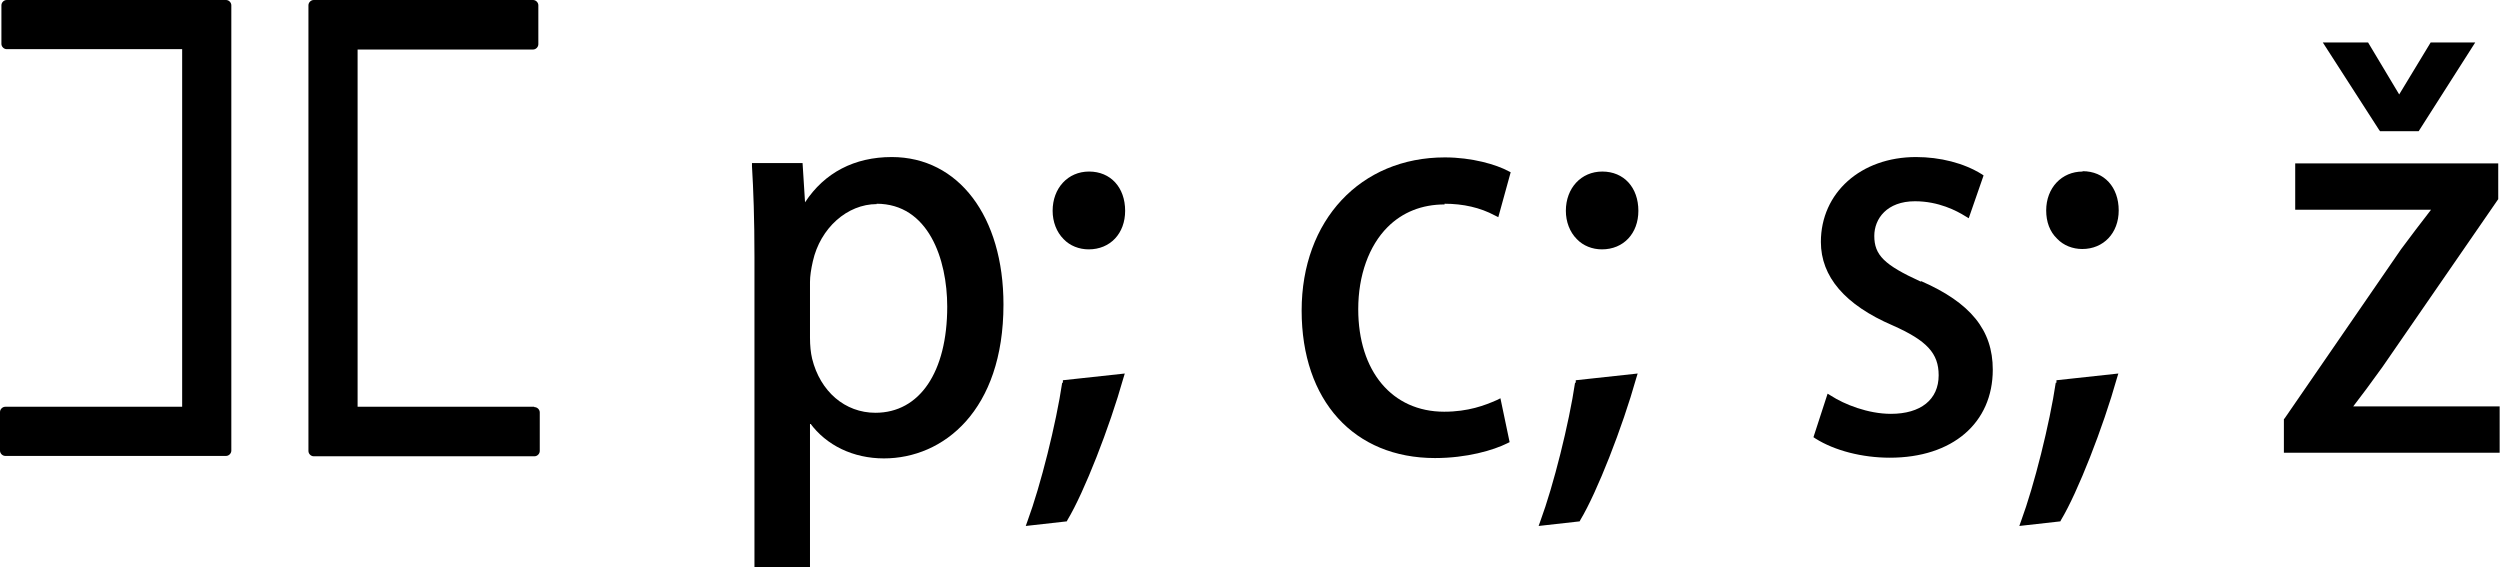 <svg xmlns="http://www.w3.org/2000/svg" id="Vrstva_2" data-name="Vrstva 2" viewBox="0 0 70.68 16.04"><g id="Vrstva_1-2" data-name="Vrstva 1"><g><g><path d="m6.39,0H.19C.11,0,.04.07.04.15v1.09c0,.08.07.15.15.15h4.96v10.11H.15c-.08,0-.15.07-.15.15v1.09c0,.08.07.15.15.15h6.24c.08,0,.15-.07.15-.15V.15c0-.08-.07-.15-.15-.15Z"></path><path d="m15.1,11.5h-4.99V1.4h4.96c.08,0,.15-.07.15-.15V.15c0-.08-.07-.15-.15-.15h-6.2c-.08,0-.15.07-.15.15v12.6c0,.08.07.15.15.15h6.24c.08,0,.15-.07.15-.15v-1.09c0-.08-.07-.15-.15-.15Z"></path></g><g><path d="m25.21,4.44c-1.05,0-1.9.44-2.45,1.28l-.07-1.11h-1.43v.09c.04.67.07,1.47.07,2.57v8.77h1.57v-4.08c.46.63,1.22,1,2.09,1,1.68,0,3.38-1.35,3.38-4.35,0-2.49-1.27-4.17-3.16-4.17Zm-.43,1.32c1.47,0,2,1.57,2,2.91,0,1.85-.78,3-2.03,3-.86,0-1.56-.6-1.79-1.53-.04-.17-.06-.37-.06-.59v-1.58c0-.16.03-.36.08-.58.21-.94.97-1.62,1.81-1.62Z"></path><path d="m30.79,4.85c-.6,0-1.03.47-1.03,1.11,0,.31.11.6.31.8.18.19.44.29.71.29.61,0,1.03-.45,1.03-1.09,0-.66-.41-1.11-1.02-1.11Z"></path><path d="m30.03,10.82c-.17,1.15-.61,2.91-.98,3.91l-.05.14,1.16-.13.02-.04c.47-.78,1.19-2.62,1.58-4.01l.04-.13-1.75.19v.07Z"></path><path d="m40.84,5.76c.53,0,1.01.11,1.42.33l.1.05.35-1.27-.06-.03c-.35-.19-1.04-.39-1.8-.39-2.39,0-4.05,1.78-4.05,4.33s1.48,4.17,3.77,4.17c.9,0,1.65-.22,2.05-.42l.06-.03-.26-1.24-.1.05c-.34.15-.81.33-1.49.33-1.47,0-2.43-1.14-2.43-2.9,0-.95.3-1.79.83-2.32.42-.42.97-.64,1.61-.64Z"></path><path d="m44.53,10.82c-.17,1.15-.61,2.91-.98,3.91l-.05.14,1.16-.13.02-.04c.47-.78,1.19-2.62,1.58-4.01l.04-.13-1.75.19v.07Z"></path><path d="m45.3,4.85c-.6,0-1.03.47-1.03,1.11,0,.31.11.6.31.8.18.19.44.29.71.29.61,0,1.03-.45,1.03-1.09,0-.66-.41-1.11-1.02-1.11Z"></path><path d="m54.3,7.96c-1.03-.47-1.31-.75-1.31-1.29,0-.49.36-.98,1.15-.98.67,0,1.18.27,1.42.42l.1.06.42-1.21-.06-.04c-.5-.31-1.17-.48-1.85-.48-1.56,0-2.69,1.01-2.69,2.4,0,.98.68,1.78,2.03,2.36.97.43,1.3.79,1.3,1.41,0,.69-.51,1.09-1.35,1.09-.65,0-1.32-.27-1.69-.51l-.1-.06-.4,1.23.06.04c.54.34,1.32.54,2.1.54,1.77,0,2.91-.98,2.91-2.49,0-1.12-.63-1.89-2.02-2.5Z"></path><path d="m58.88,4.85c-.59,0-1.03.46-1.03,1.1,0,.32.1.6.31.8.18.19.44.29.71.29.6,0,1.03-.45,1.03-1.09,0-.66-.41-1.11-1.02-1.11Z"></path><path d="m58.12,10.82c-.17,1.15-.61,2.91-.98,3.91l-.05.14,1.16-.13.02-.04c.47-.78,1.19-2.62,1.58-4.01l.04-.13-1.75.19v.07Z"></path><polygon points="67.29 3.71 68.38 3.71 69.98 1.2 68.72 1.2 67.83 2.67 66.95 1.2 65.67 1.2 67.26 3.67 67.29 3.71"></polygon><path d="m66.53,11.49c.24-.31.5-.66.83-1.12l3.27-4.74v-1.01s-5.74,0-5.74,0v1.31h3.84c-.3.39-.57.74-.85,1.12l-3.29,4.78-.02.02v.95h6.1v-1.31h-4.15Z"></path></g></g></g></svg>